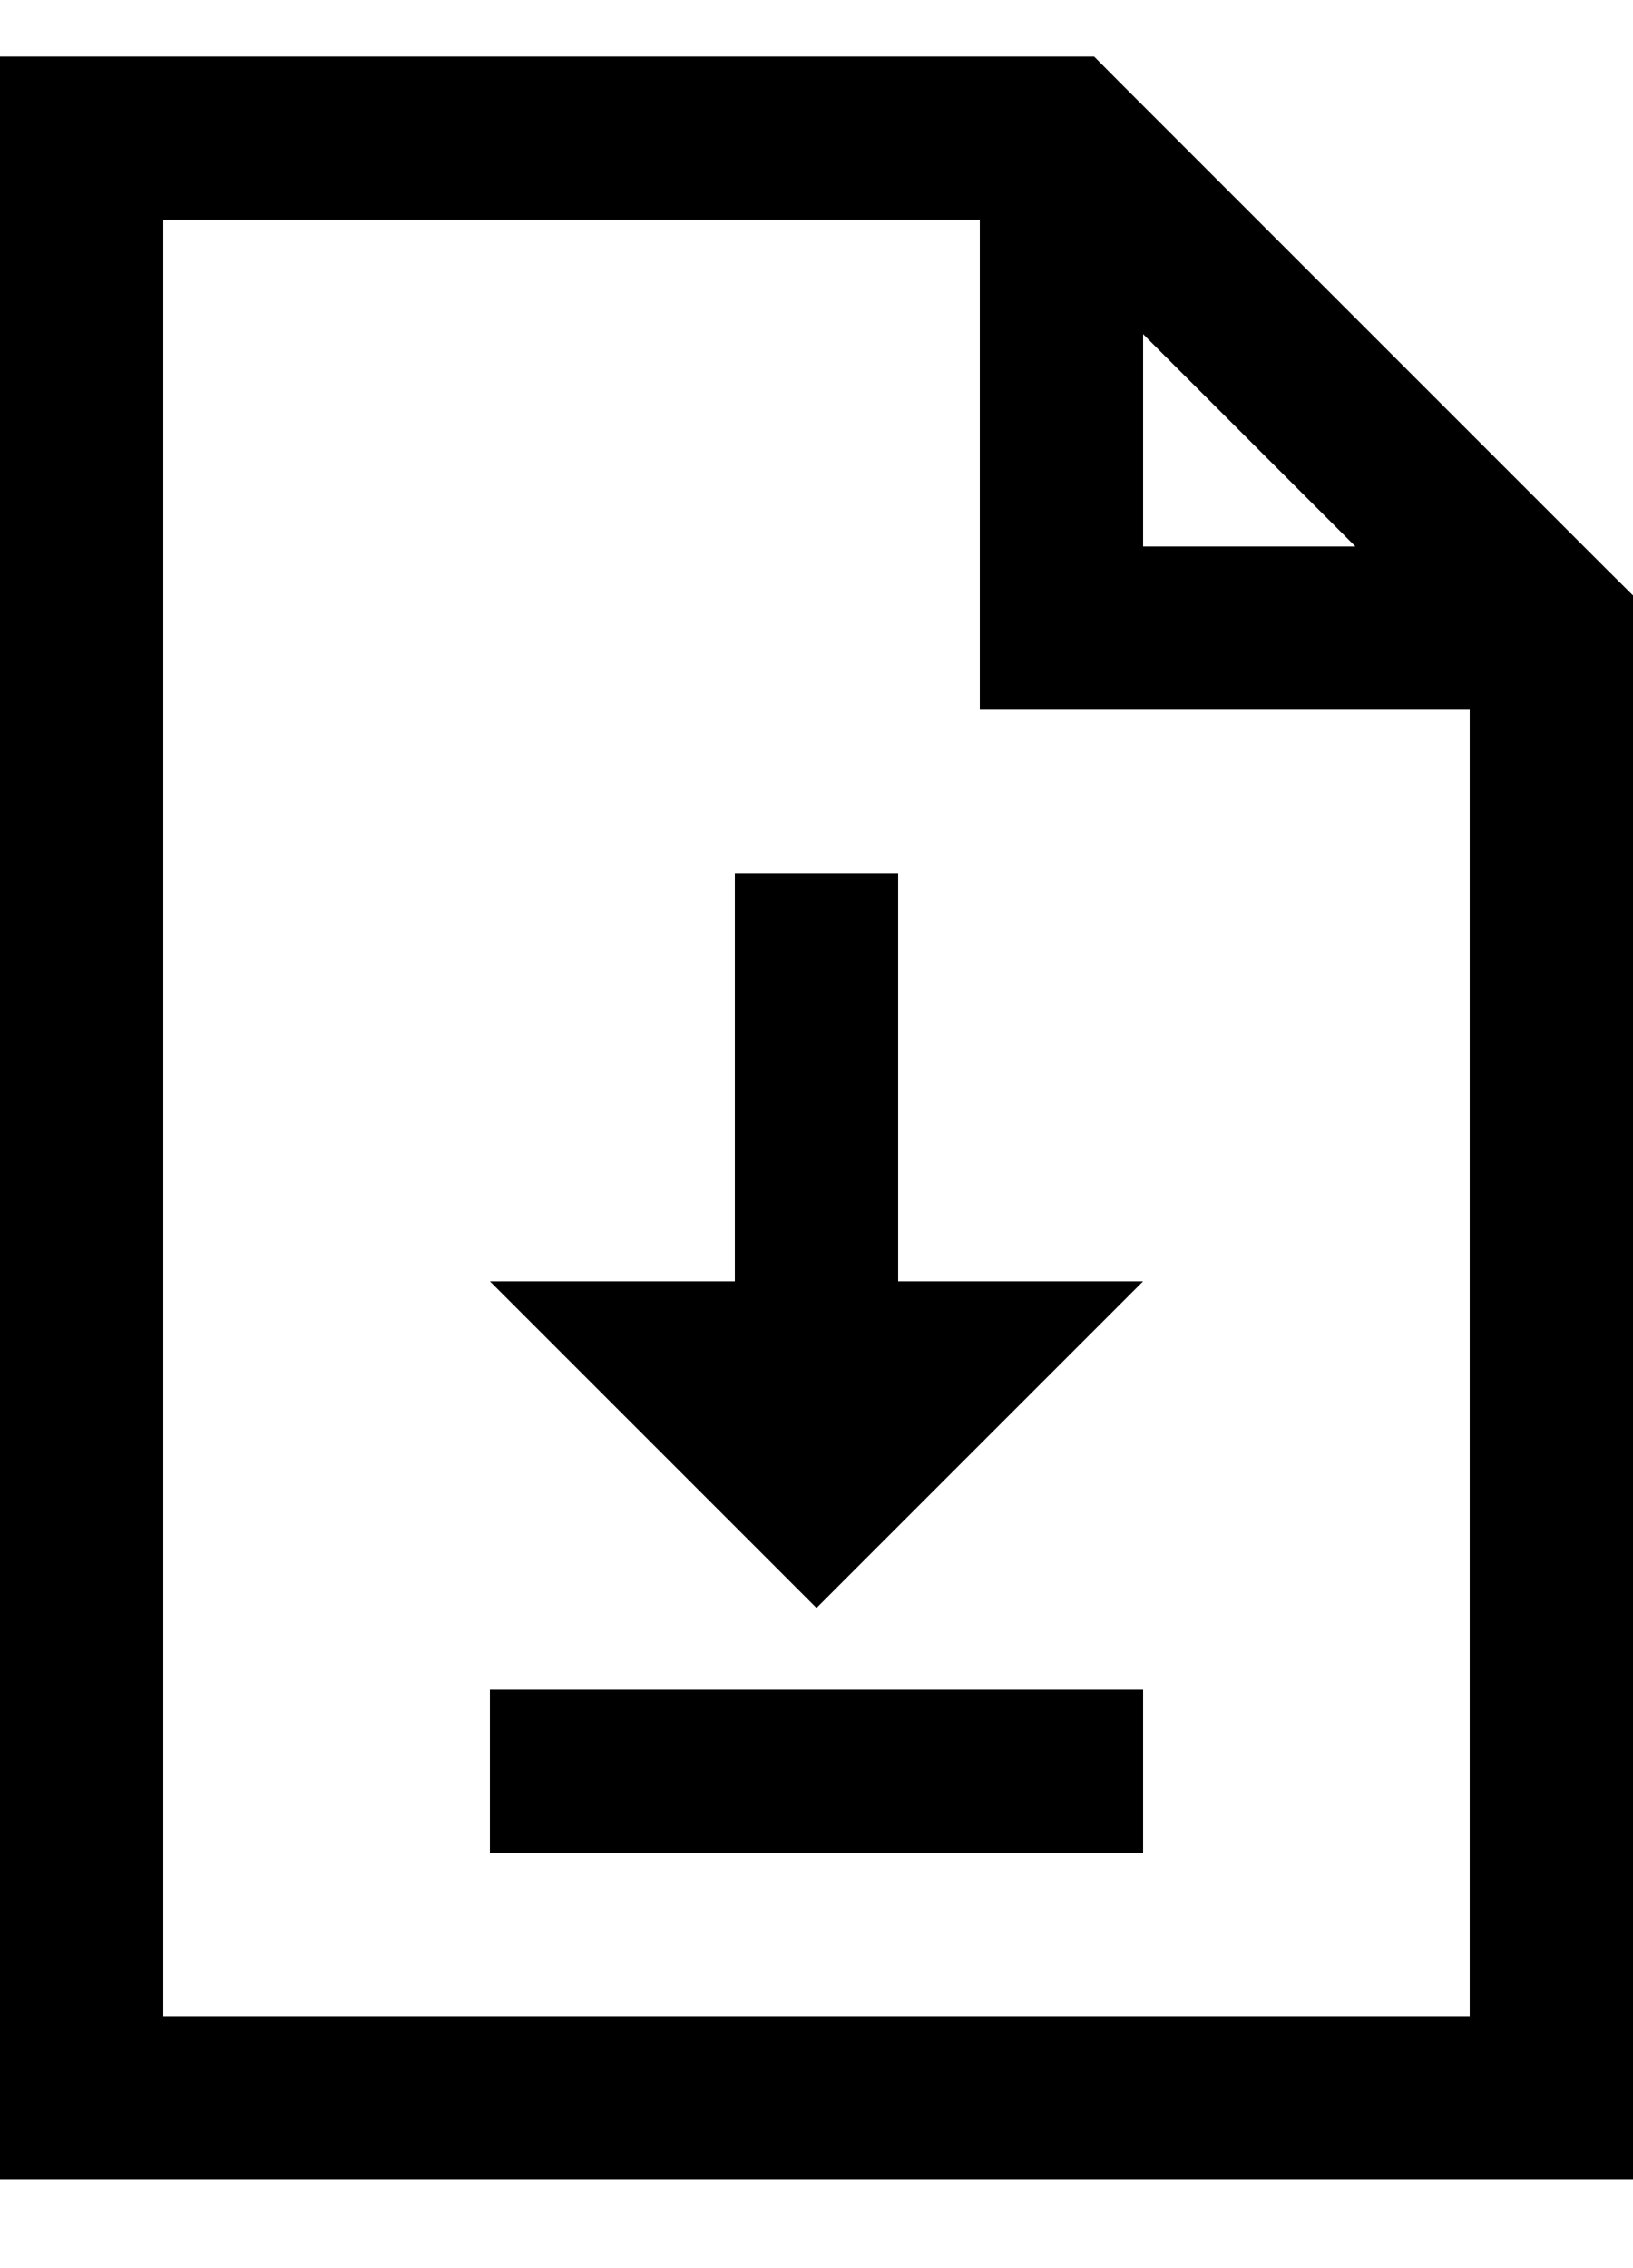<svg width="18" height="25" viewBox="0 0 18 25" fill="none" xmlns="http://www.w3.org/2000/svg">
<path fill-rule="evenodd" clip-rule="evenodd" d="M0 0.623V24.023H18V6.563L17.729 6.294L12.329 0.894L12.06 0.623L0 0.623ZM1.8 2.423H10.8V7.823H16.2V22.223H1.8V2.423ZM12.6 3.683L14.94 6.023H12.6V3.683ZM8.1 9.623V14.123H5.4L9 17.723L12.6 14.123H9.9V9.623H8.1ZM5.4 18.623V20.423H12.6V18.623H5.4Z" fill="black"/>
</svg>
